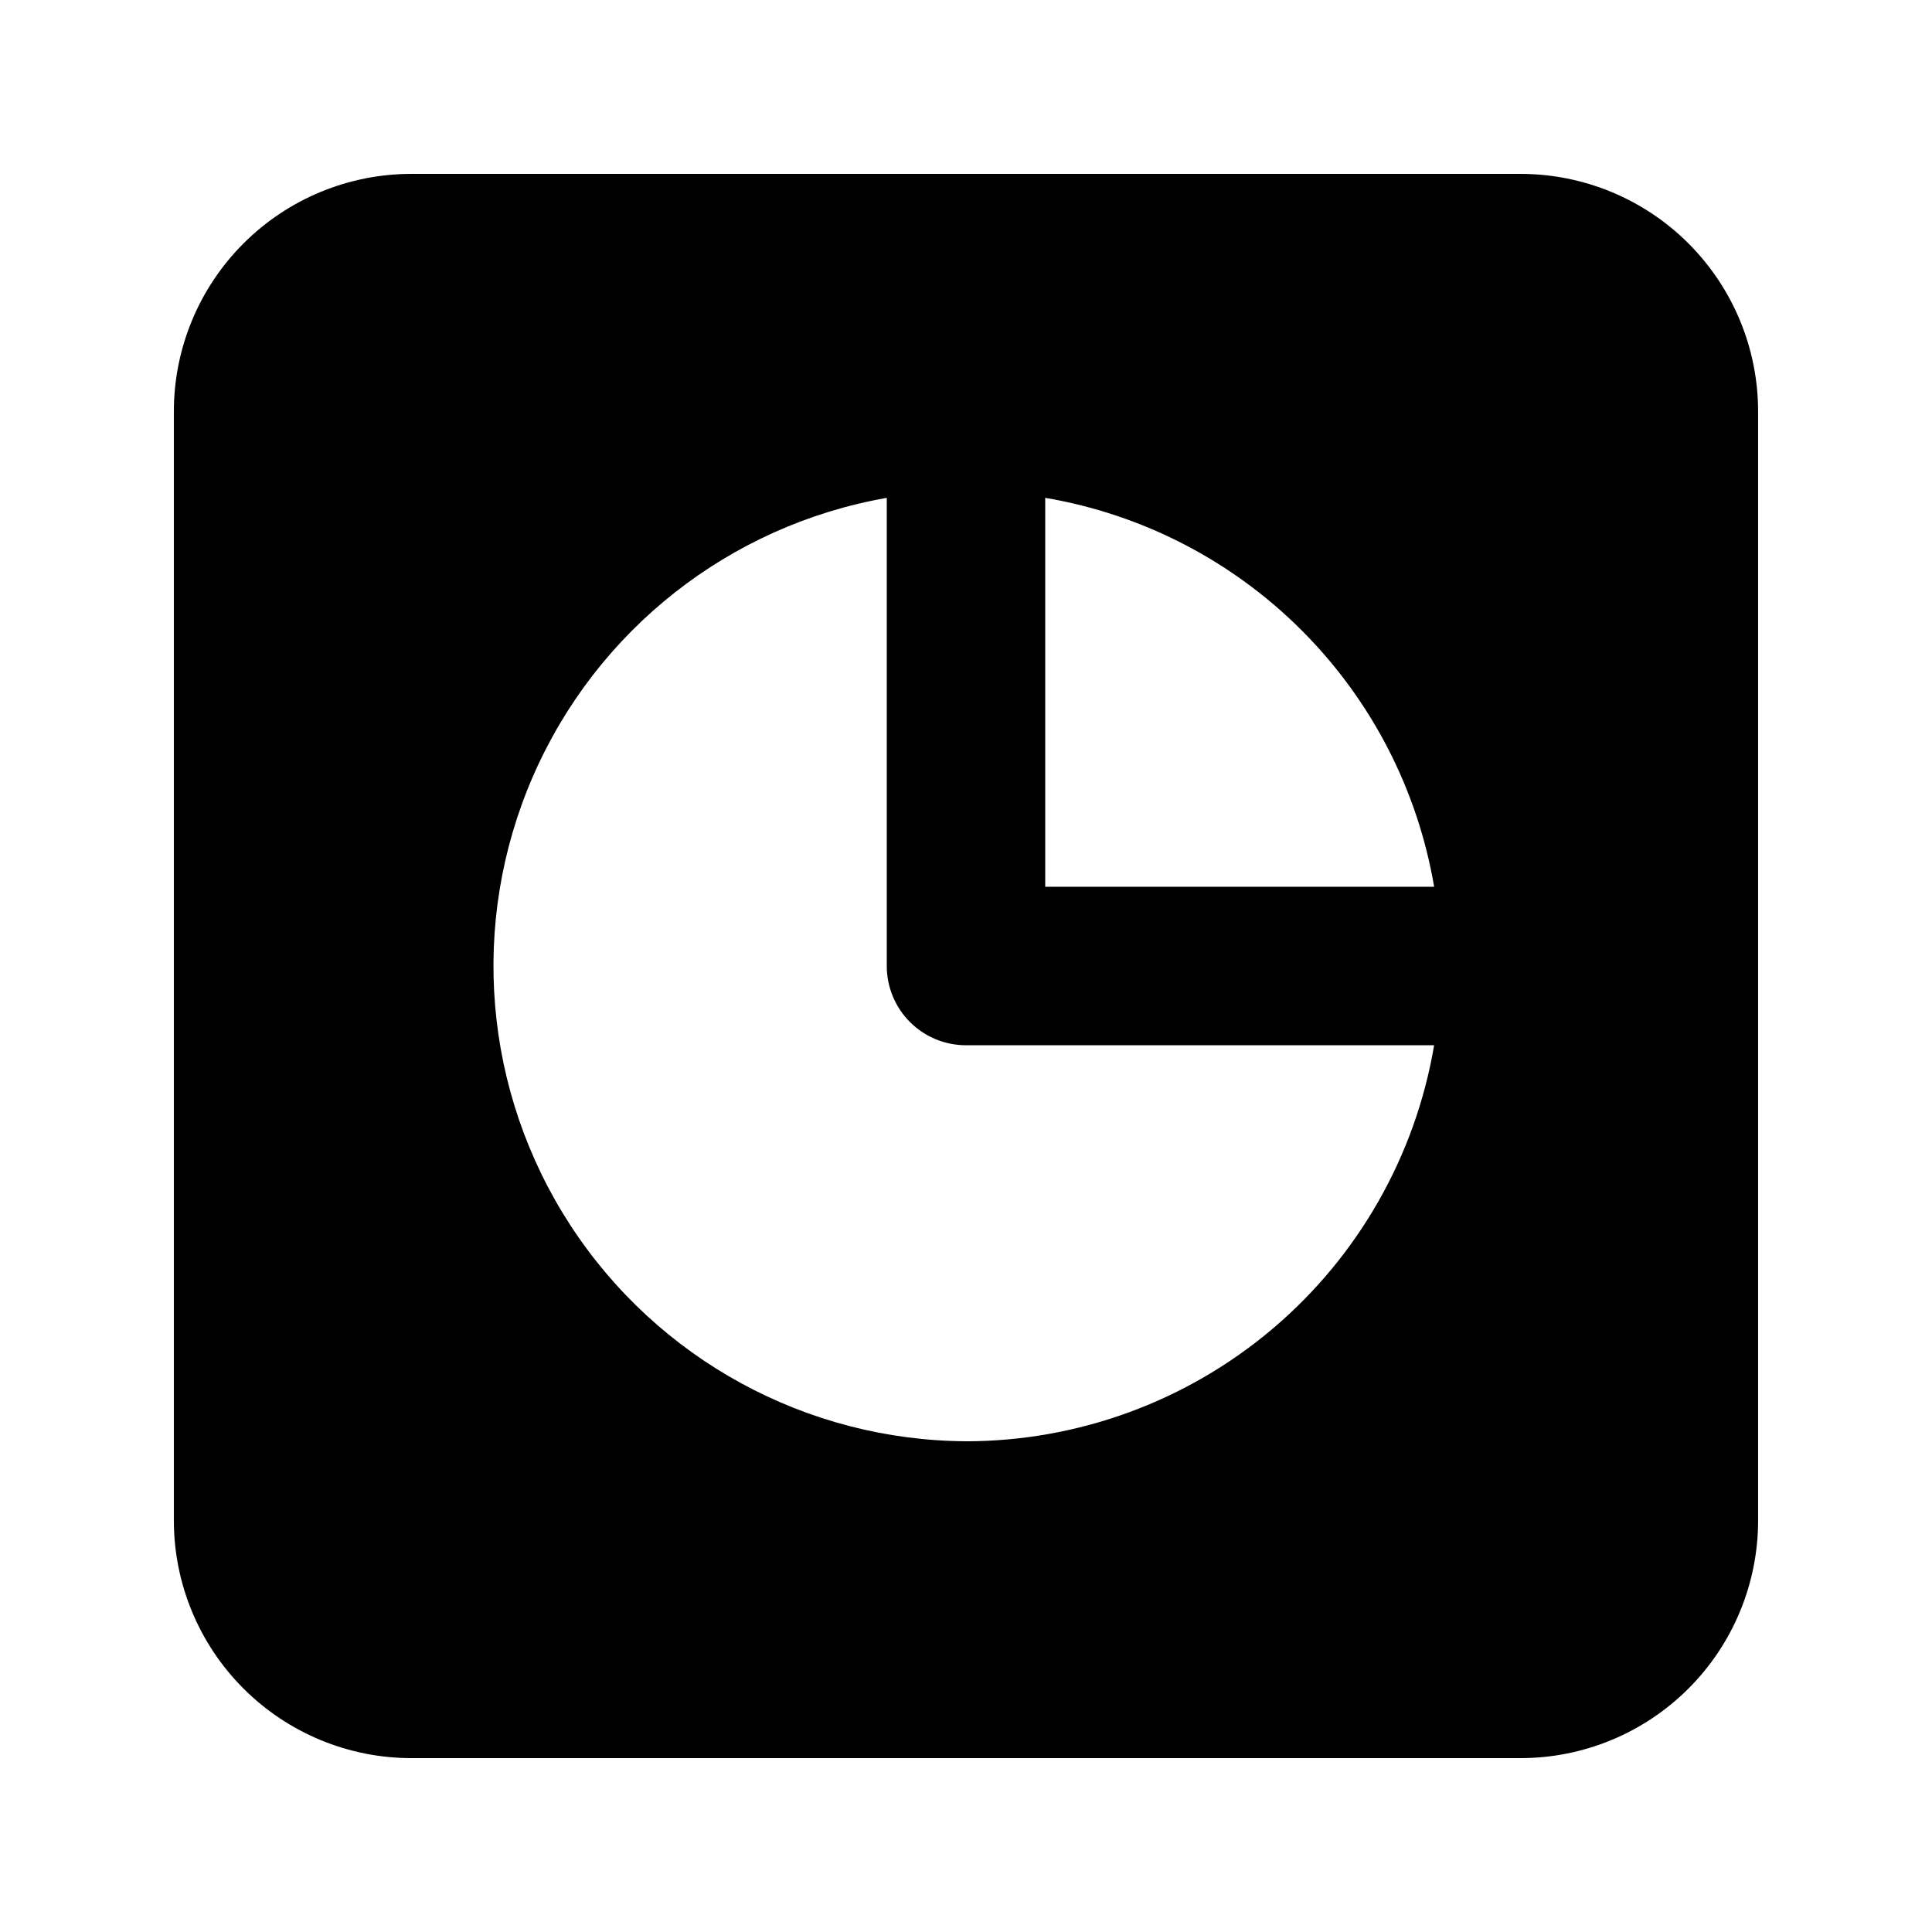 <?xml version="1.0" encoding="UTF-8"?>
<!-- Uploaded to: ICON Repo, www.svgrepo.com, Generator: ICON Repo Mixer Tools -->
<svg fill="#000000" width="800px" height="800px" version="1.1" viewBox="144 144 512 512" xmlns="http://www.w3.org/2000/svg">
 <path d="m546.94 190.08h-293.89c-16.703 0-32.723 6.633-44.531 18.445-11.812 11.809-18.445 27.828-18.445 44.531v293.89c0 16.703 6.633 32.723 18.445 44.531 11.809 11.812 27.828 18.445 44.531 18.445h293.89c16.703 0 32.723-6.633 44.531-18.445 11.812-11.809 18.445-27.828 18.445-44.531v-293.89c0-16.703-6.633-32.723-18.445-44.531-11.809-11.812-27.828-18.445-44.531-18.445zm-146.94 335.87c-42.324-0.242-81.691-21.727-104.8-57.188-23.105-35.457-26.859-80.148-9.988-118.96 16.867-38.816 52.102-66.562 93.793-73.863v124.07c0 5.566 2.211 10.906 6.148 14.844 3.934 3.934 9.273 6.148 14.844 6.148h124.06c-4.957 29.324-20.133 55.953-42.84 75.164-22.707 19.211-51.48 29.766-81.223 29.793zm20.992-146.95v-103.07c25.742 4.375 49.492 16.645 67.957 35.113 18.469 18.465 30.738 42.215 35.113 67.961z"/>
</svg>